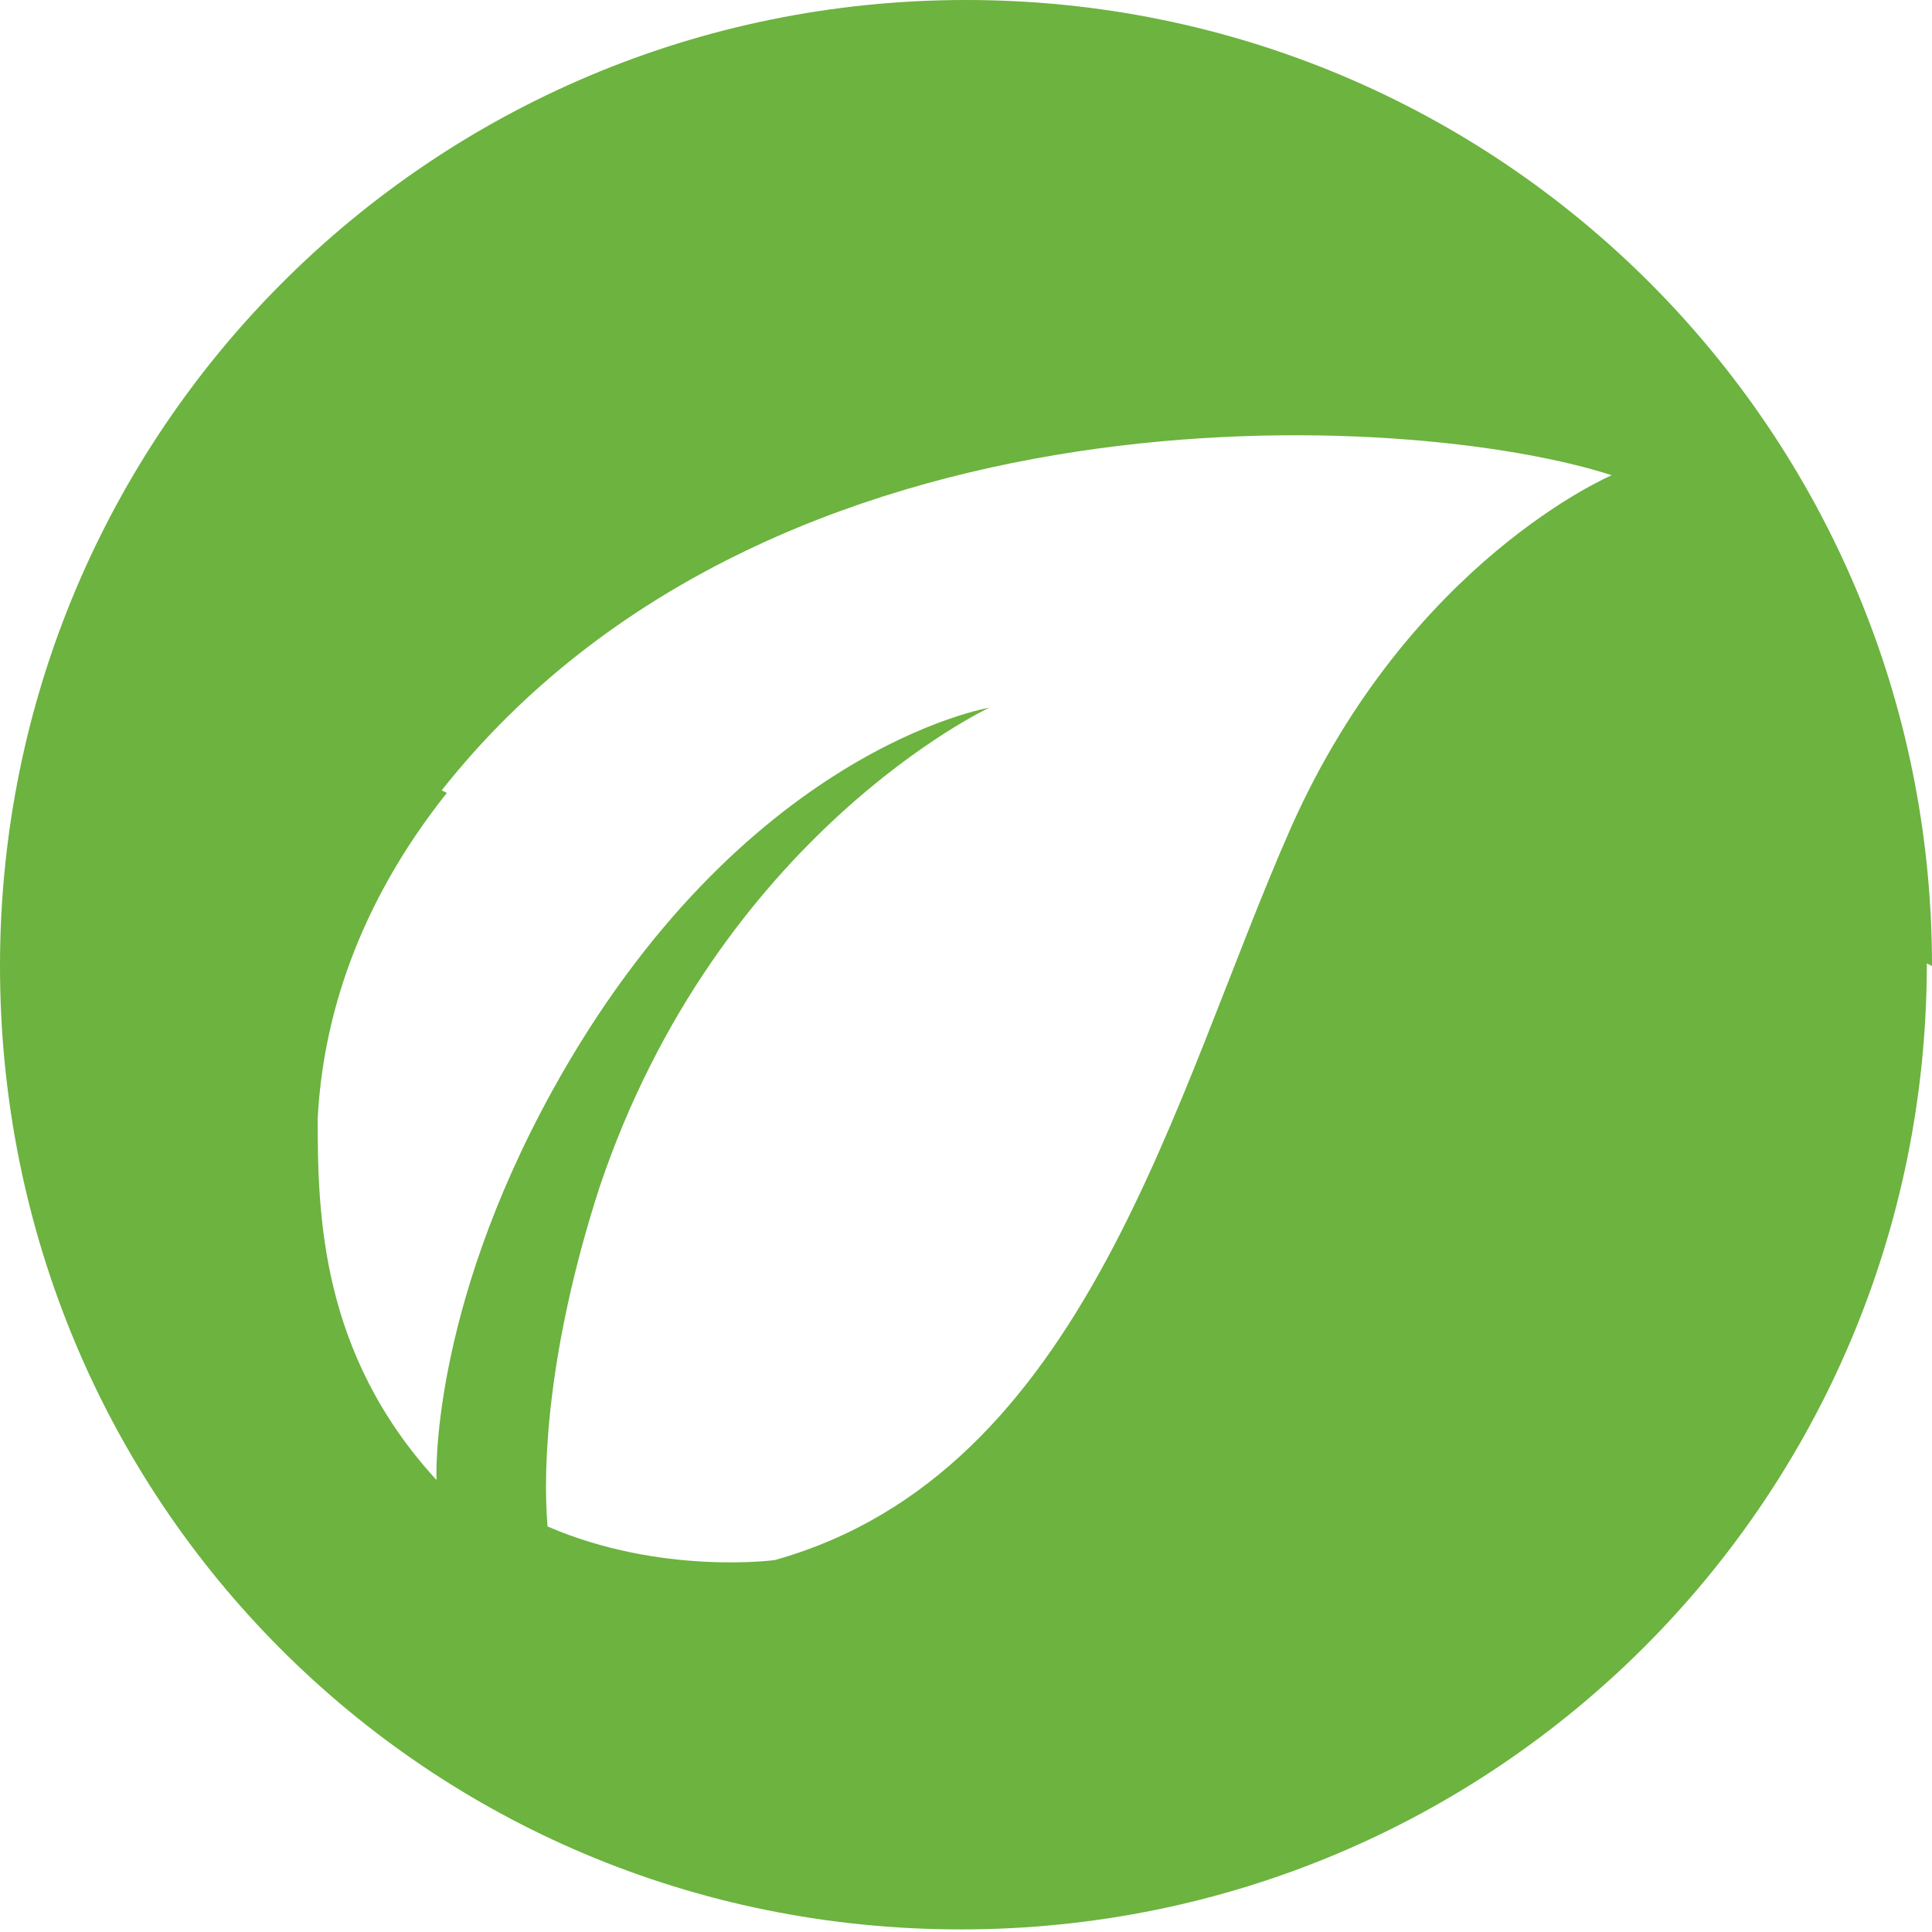 <?xml version="1.0" encoding="UTF-8"?><svg id="Layer_1" data-name="Layer 1" xmlns="http://www.w3.org/2000/svg" viewBox="0 0 7.48 7.48"><defs><style>.cls-1 { fill: #6cb33f; }</style></defs><path class="cls-1" d="m1.73,3.07c-.35.44-.48.88-.5,1.26,0,.37.01.91.46,1.4,0,0-.03-.64.45-1.51.73-1.32,1.69-1.48,1.69-1.48,0,0-1.05.49-1.51,1.86-.2.62-.22,1.08-.2,1.31.44.19.88.13.88.13,1.21-.34,1.54-1.8,2-2.84.46-1.03,1.24-1.36,1.24-1.36-.77-.25-3.25-.4-4.53,1.22m5.75.67c0,2.07-1.67,3.74-3.74,3.74S0,5.81,0,3.74,1.67,0,3.74,0c2.07,0,3.74,1.67,3.74,3.74"/></svg>